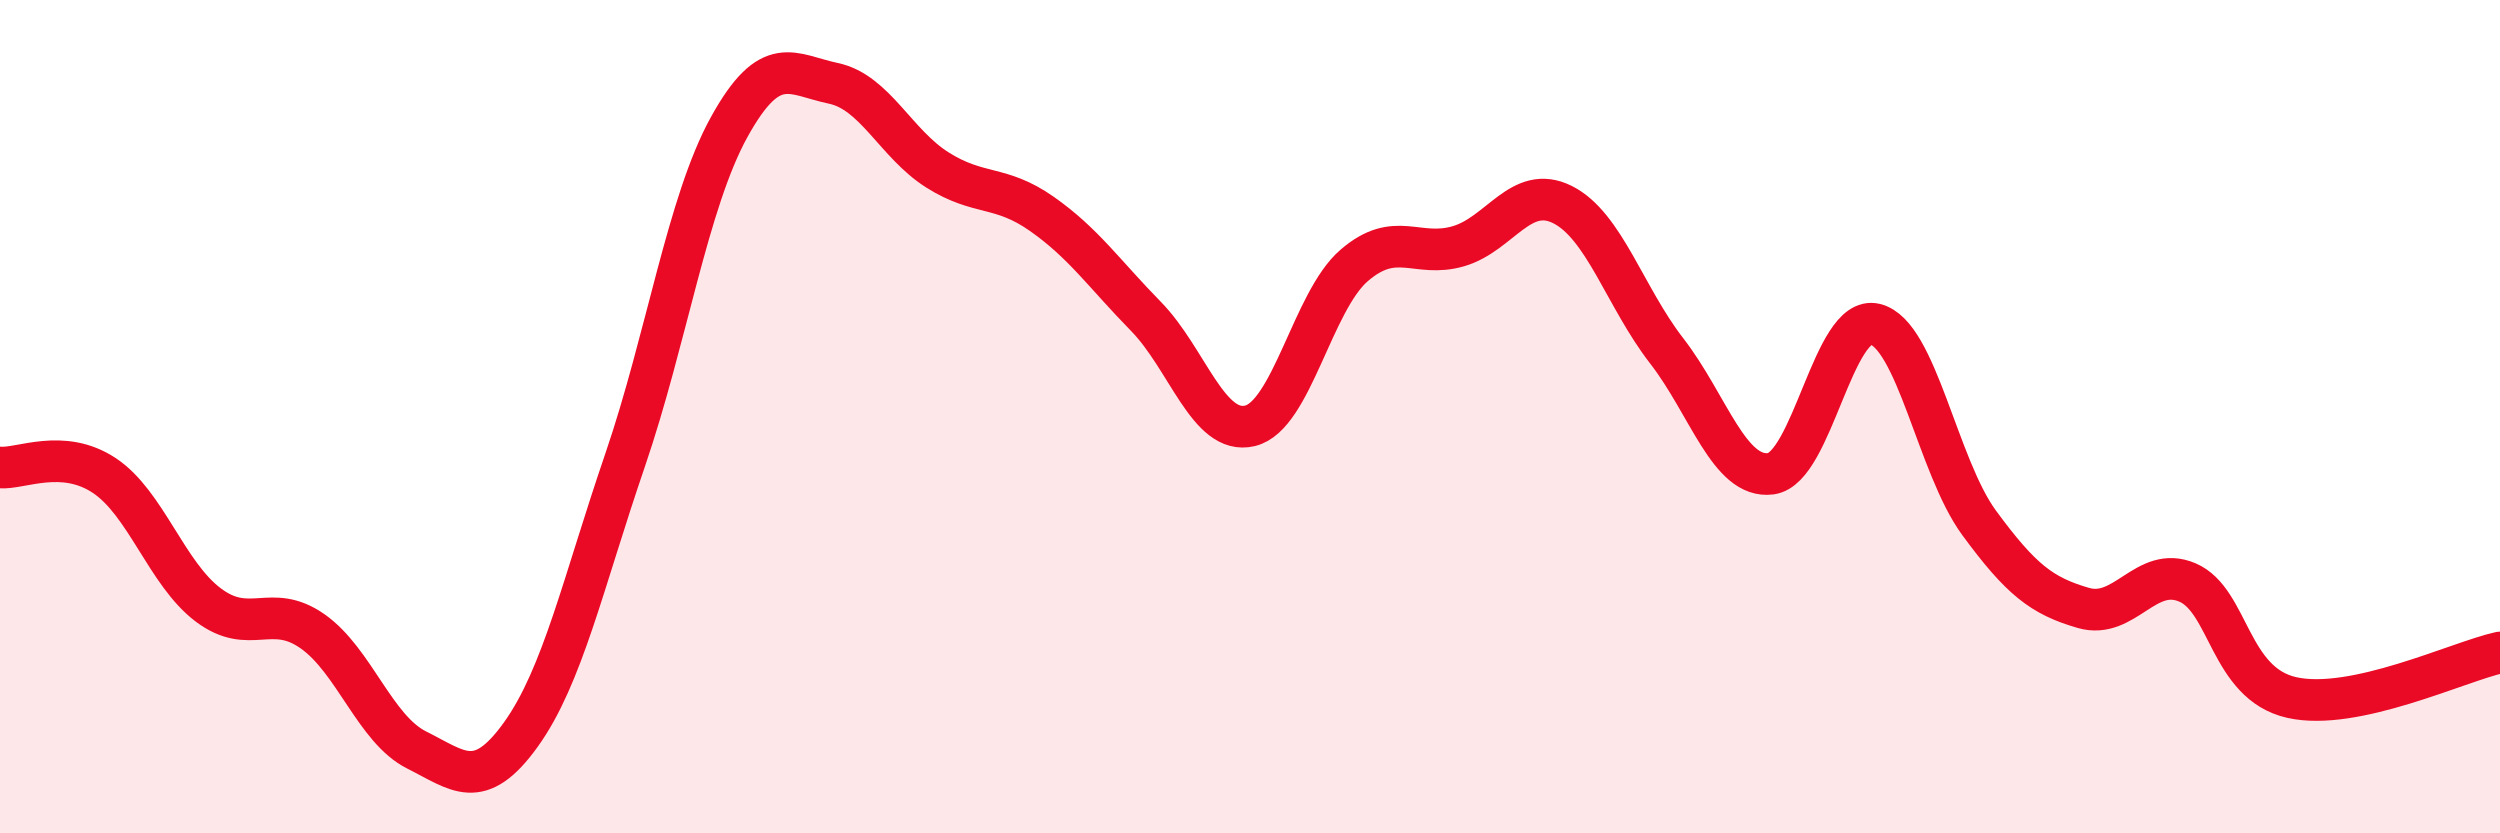 
    <svg width="60" height="20" viewBox="0 0 60 20" xmlns="http://www.w3.org/2000/svg">
      <path
        d="M 0,11.22 C 0.5,11.26 1.5,10.75 2.5,11.41 C 3.5,12.07 4,13.77 5,14.52 C 6,15.27 6.5,14.45 7.5,15.15 C 8.5,15.85 9,17.5 10,18 C 11,18.5 11.5,19.02 12.5,17.63 C 13.5,16.24 14,13.97 15,11.05 C 16,8.13 16.5,4.86 17.5,3.05 C 18.5,1.24 19,1.79 20,2 C 21,2.21 21.5,3.45 22.5,4.08 C 23.5,4.71 24,4.43 25,5.13 C 26,5.83 26.5,6.57 27.5,7.59 C 28.5,8.61 29,10.46 30,10.22 C 31,9.98 31.5,7.23 32.5,6.37 C 33.5,5.51 34,6.2 35,5.91 C 36,5.62 36.5,4.41 37.5,4.91 C 38.5,5.41 39,7.13 40,8.42 C 41,9.71 41.5,11.5 42.5,11.37 C 43.5,11.24 44,7.54 45,7.78 C 46,8.02 46.5,11.19 47.5,12.55 C 48.5,13.91 49,14.3 50,14.59 C 51,14.88 51.5,13.55 52.5,13.98 C 53.5,14.41 53.5,16.4 55,16.74 C 56.5,17.08 59,15.88 60,15.66L60 20L0 20Z"
        fill="#EB0A25"
        opacity="0.1"
        stroke-linecap="round"
        stroke-linejoin="round"
      />
      <path
        d="M 0,11.22 C 0.5,11.26 1.5,10.75 2.5,11.41 C 3.5,12.07 4,13.77 5,14.52 C 6,15.27 6.5,14.45 7.5,15.15 C 8.5,15.85 9,17.5 10,18 C 11,18.5 11.5,19.02 12.5,17.63 C 13.5,16.24 14,13.97 15,11.05 C 16,8.13 16.5,4.86 17.5,3.05 C 18.5,1.24 19,1.79 20,2 C 21,2.21 21.5,3.45 22.5,4.08 C 23.5,4.71 24,4.43 25,5.13 C 26,5.83 26.5,6.57 27.5,7.59 C 28.5,8.61 29,10.46 30,10.22 C 31,9.98 31.5,7.23 32.5,6.37 C 33.5,5.51 34,6.2 35,5.91 C 36,5.62 36.5,4.41 37.5,4.91 C 38.5,5.41 39,7.13 40,8.42 C 41,9.71 41.5,11.5 42.5,11.37 C 43.5,11.24 44,7.54 45,7.78 C 46,8.02 46.5,11.19 47.5,12.55 C 48.5,13.91 49,14.3 50,14.59 C 51,14.88 51.5,13.55 52.5,13.98 C 53.5,14.41 53.5,16.4 55,16.74 C 56.5,17.08 59,15.88 60,15.66"
        stroke="#EB0A25"
        stroke-width="1"
        fill="none"
        stroke-linecap="round"
        stroke-linejoin="round"
      />
    </svg>
  